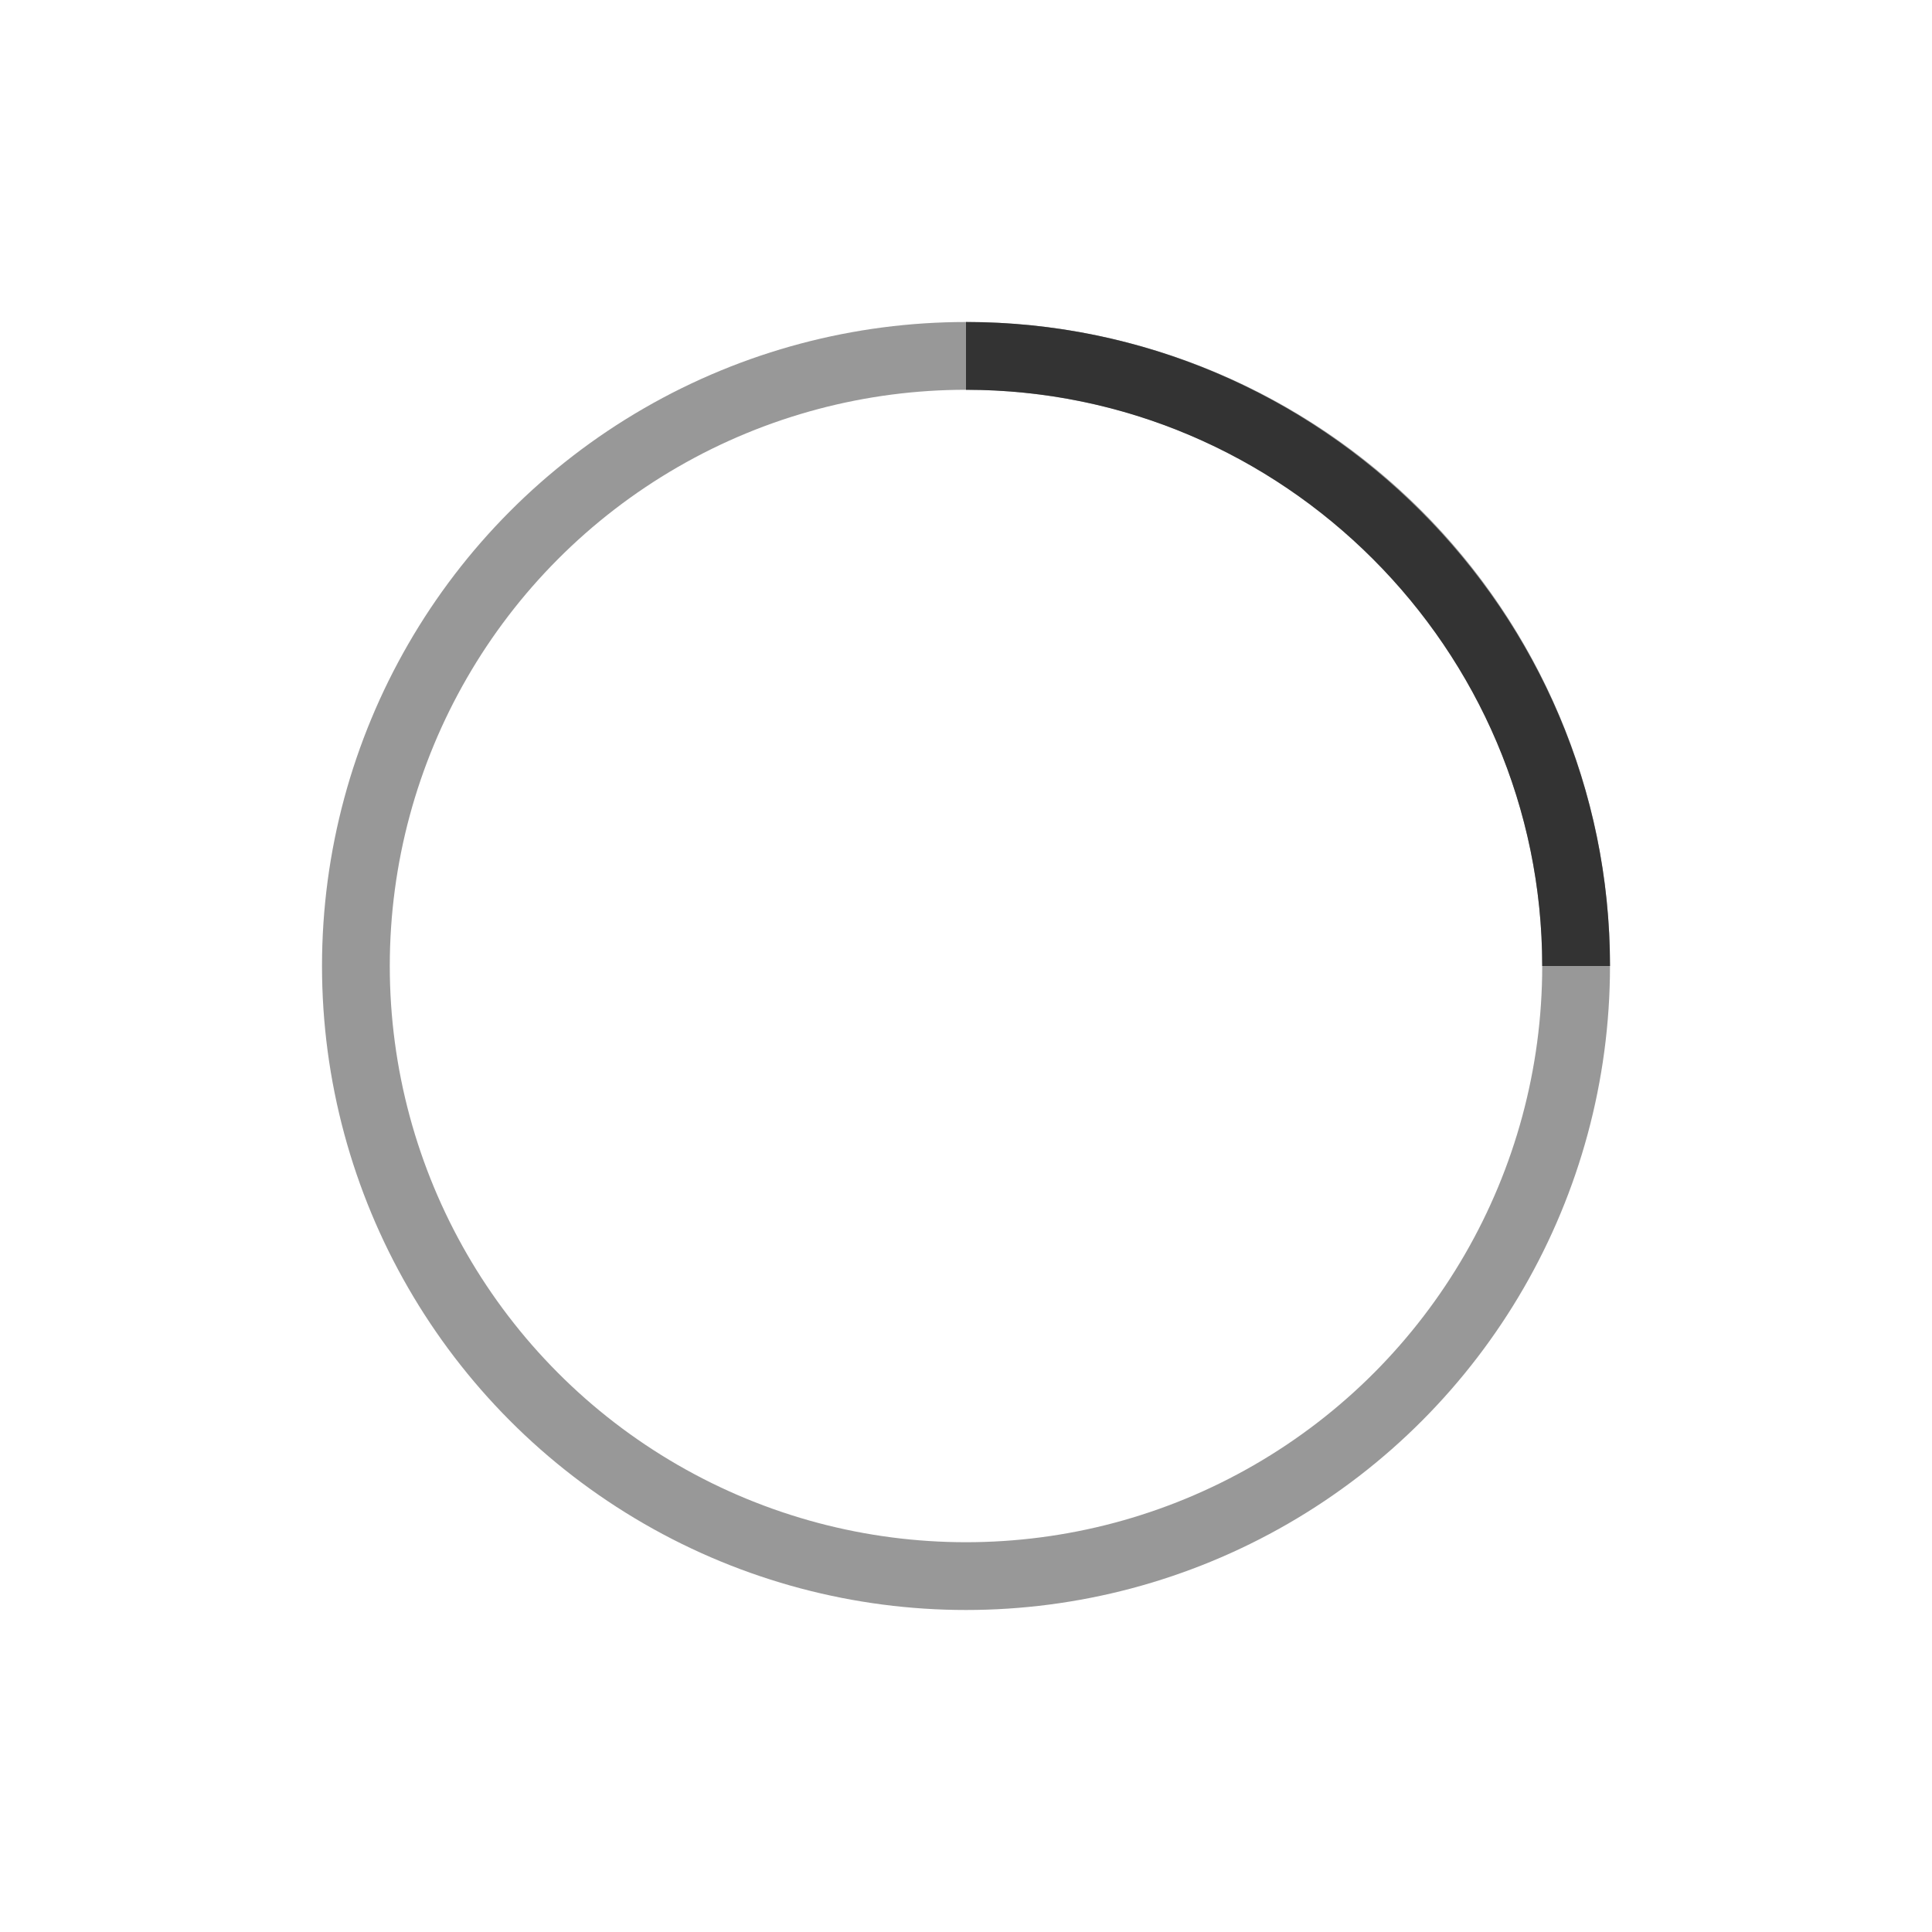 <?xml version="1.0" encoding="utf-8"?>
<!-- Generator: Adobe Illustrator 19.0.0, SVG Export Plug-In . SVG Version: 6.00 Build 0)  -->
<svg version="1.1" id="Layer_1" xmlns="http://www.w3.org/2000/svg" xmlns:xlink="http://www.w3.org/1999/xlink" x="0px" y="0px"
	 viewBox="16 -16 38 38" style="enable-background:new 16 -16 38 38;" xml:space="preserve">
<style type="text/css">
	.st0{fill:none;stroke:#333333;stroke-width:1.333;stroke-opacity:0.5;}
	.st1{fill:none;stroke:#333333;stroke-width:1.333;}
</style>
<g id="oval">
	<g transform="translate(1 1)">
		<circle class="st0" cx="34" cy="2" r="12"/>
		<path class="st1" d="M46,2c0-6.6-5.4-12-12-12"/>
	</g>
</g>
</svg>